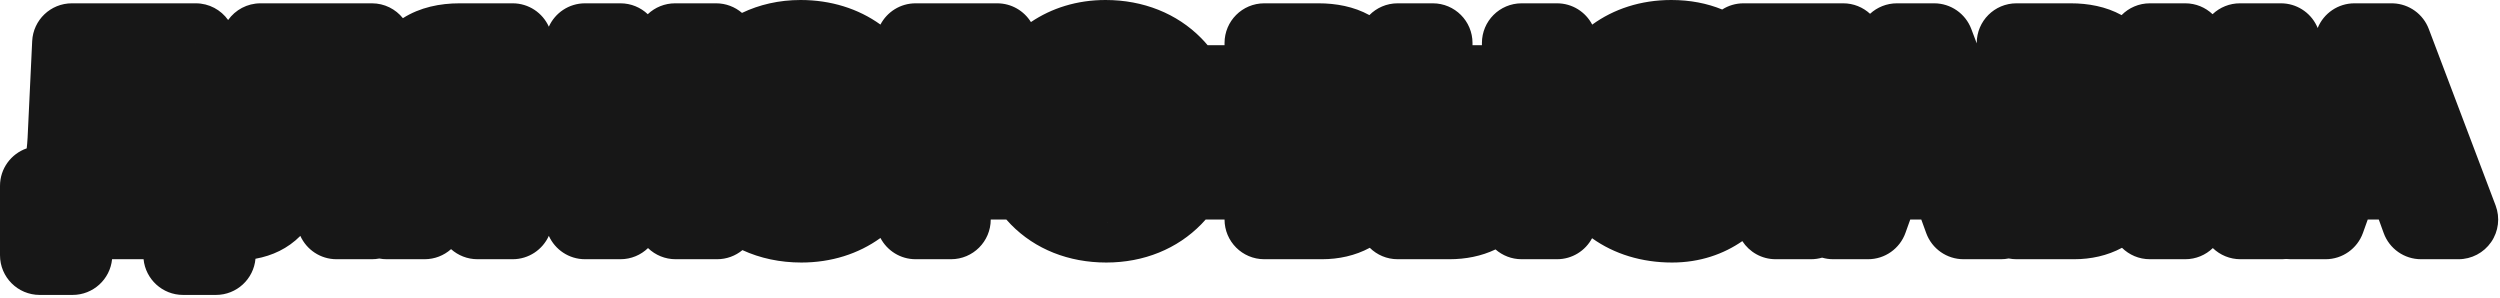 <?xml version="1.0" encoding="UTF-8"?> <svg xmlns="http://www.w3.org/2000/svg" width="588" height="70" viewBox="0 0 588 70" fill="none"><path d="M393.089 0C397.541 1.95834e-05 401.529 0.797 405.06 2.236C406.506 1.315 408.223 0.78 410.064 0.78H433.524C435.96 0.78 438.177 1.715 439.839 3.243C441.525 1.694 443.762 0.78 446.155 0.78H454.915C458.795 0.78 462.271 3.18 463.645 6.809L464.93 10.202V10.114C464.93 4.96 469.108 0.78 474.263 0.78H487.043C491.139 0.78 495.327 1.533 499 3.555C500.692 1.842 503.041 0.78 505.639 0.78H513.979C516.465 0.78 518.724 1.755 520.396 3.341C522.116 1.71 524.41 0.78 526.818 0.78H536.479C540.045 0.78 543.3 2.813 544.865 6.018C544.957 6.205 545.041 6.395 545.119 6.586C546.547 3.087 549.956 0.78 553.76 0.78H562.52L562.882 0.787C566.614 0.931 569.917 3.294 571.248 6.809L586.968 48.329C588.053 51.197 587.661 54.414 585.919 56.938C584.176 59.461 581.306 60.967 578.239 60.967H569.419C565.493 60.967 561.987 58.51 560.646 54.819L559.489 51.634H556.893L555.767 54.778C554.438 58.49 550.922 60.967 546.979 60.967H538.76C538.418 60.967 538.078 60.947 537.742 60.91C537.405 60.947 537.063 60.967 536.719 60.967H526.938C524.5 60.967 522.181 60.014 520.456 58.349C518.777 59.968 516.495 60.967 513.979 60.967H505.639C503.087 60.967 500.776 59.942 499.091 58.282C495.653 60.136 491.772 60.967 487.883 60.967H474.263C473.641 60.967 473.034 60.904 472.446 60.788C471.856 60.905 471.25 60.967 470.636 60.967H461.815C457.889 60.967 454.383 58.51 453.043 54.819L451.886 51.634H449.289L448.163 54.778C446.835 58.49 443.317 60.967 439.375 60.967H431.155C430.266 60.967 429.393 60.839 428.56 60.598C427.736 60.836 426.866 60.967 425.965 60.967H417.624C414.343 60.967 411.459 59.272 409.795 56.712C405.411 59.742 399.86 61.747 393.269 61.747C386.172 61.747 379.69 59.773 374.454 56.029C372.882 58.967 369.786 60.967 366.221 60.967H357.881C355.531 60.967 353.386 60.097 351.745 58.664C348.402 60.261 344.693 60.967 340.961 60.967H328.721C326.169 60.967 323.858 59.942 322.173 58.282C318.735 60.136 314.854 60.967 310.965 60.967H297.345C292.19 60.967 288.012 56.788 288.012 51.634H283.571C283.247 52.003 282.913 52.365 282.568 52.719C276.911 58.522 269.04 61.747 260.203 61.747C251.357 61.747 243.464 58.621 237.781 52.813C237.405 52.429 237.042 52.036 236.691 51.634H233.02C233.02 56.788 228.841 60.967 223.687 60.967H215.347C211.758 60.967 208.644 58.941 207.082 55.971C201.908 59.712 195.502 61.747 188.486 61.747C183.483 61.747 178.786 60.746 174.62 58.827C172.976 60.186 170.884 60.967 168.675 60.967H158.896C156.457 60.967 154.138 60.014 152.413 58.349C150.734 59.968 148.452 60.967 145.936 60.967H137.595C133.808 60.967 130.55 58.71 129.087 55.47C127.623 58.71 124.366 60.967 120.579 60.967H112.3C109.915 60.967 107.74 60.071 106.09 58.6C104.409 60.098 102.211 60.967 99.88 60.967H90.939C90.353 60.967 89.775 60.91 89.21 60.804C88.65 60.909 88.072 60.967 87.481 60.967H79.142C75.36 60.967 72.106 58.717 70.64 55.483C67.687 58.458 64.035 60.148 60.088 60.86C59.669 65.628 55.669 69.367 50.793 69.367H43.054C38.214 69.367 34.235 65.683 33.767 60.967H26.36C25.892 65.683 21.913 69.367 17.073 69.367H9.333C4.179 69.367 0 65.189 0 60.034V43.714C0 39.628 2.627 36.157 6.283 34.893C6.362 34.21 6.435 33.385 6.491 32.388L7.57 9.671C7.807 4.694 11.911 0.78 16.894 0.78H46.054C49.191 0.78 51.964 2.331 53.656 4.705C55.352 2.325 58.132 0.78 61.262 0.78H87.481C90.426 0.78 93.051 2.146 94.762 4.276C98.788 1.712 103.514 0.78 108.1 0.78H120.579C124.365 0.78 127.623 3.036 129.087 6.276C130.551 3.036 133.808 0.78 137.595 0.78H145.936C148.422 0.78 150.681 1.755 152.354 3.341C154.073 1.71 156.367 0.78 158.775 0.78H168.436C170.709 0.78 172.855 1.607 174.518 3.035C178.584 1.089 183.235 0 188.307 0C195.39 5.61172e-05 201.858 2.025 207.08 5.78C208.641 2.808 211.757 0.78 215.347 0.78H234.547C237.894 0.78 240.827 2.544 242.475 5.191C247.332 1.91 253.308 5.39568e-05 260.022 0C268.896 0 276.808 3.173 282.508 8.952C283.043 9.495 283.553 10.056 284.039 10.634H288.012V10.114C288.012 4.96 292.19 0.78 297.345 0.78H310.125C314.221 0.78 318.409 1.533 322.082 3.555C323.774 1.842 326.123 0.78 328.721 0.78H337.001C342.156 0.78 346.334 4.96 346.334 10.114V10.634H348.548V10.114C348.548 4.96 352.726 0.78 357.881 0.78H366.221C369.814 0.78 372.931 2.813 374.491 5.79C379.519 2.141 385.859 0 393.089 0ZM260.81 52.407C260.608 52.412 260.406 52.413 260.202 52.413L260.203 52.414C260.406 52.414 260.609 52.412 260.81 52.407ZM394.376 52.387C394.012 52.405 393.643 52.414 393.269 52.414C393.643 52.414 394.012 52.405 394.376 52.387ZM392.346 52.398C392.434 52.4 392.522 52.403 392.61 52.405C392.522 52.403 392.434 52.4 392.346 52.398ZM187.582 52.398C187.657 52.4 187.733 52.403 187.809 52.404C187.733 52.403 187.657 52.4 187.582 52.398ZM189.164 52.404C189.22 52.403 189.275 52.4 189.331 52.398C189.275 52.4 189.22 52.403 189.164 52.404ZM189.817 52.379C189.901 52.375 189.985 52.369 190.068 52.364C189.985 52.369 189.901 52.375 189.817 52.379ZM391.722 52.37C391.771 52.373 391.821 52.377 391.87 52.379C391.821 52.377 391.771 52.373 391.722 52.37ZM186.92 52.368C186.968 52.371 187.016 52.373 187.064 52.376C187.016 52.373 186.968 52.371 186.92 52.368ZM390.951 52.317C391.047 52.325 391.144 52.333 391.24 52.34C391.144 52.333 391.047 52.325 390.951 52.317ZM190.458 52.339C190.547 52.332 190.635 52.325 190.724 52.317C190.635 52.325 190.547 52.332 190.458 52.339ZM186.173 52.315C186.25 52.322 186.327 52.328 186.404 52.334C186.327 52.328 186.25 52.322 186.173 52.315ZM390.316 52.258C390.414 52.268 390.512 52.277 390.61 52.286C390.512 52.277 390.414 52.268 390.316 52.258ZM191.181 52.273C191.232 52.268 191.282 52.263 191.333 52.258C191.282 52.263 191.232 52.268 191.181 52.273ZM185.53 52.253C185.579 52.258 185.629 52.263 185.678 52.269C185.629 52.263 185.579 52.258 185.53 52.253ZM389.66 52.179C389.749 52.191 389.839 52.201 389.929 52.212C389.839 52.201 389.749 52.191 389.66 52.179ZM191.907 52.188C191.932 52.184 191.957 52.181 191.982 52.178C191.957 52.181 191.932 52.184 191.907 52.188ZM264.31 52.087H264.311H264.31ZM184.812 52.163C184.828 52.165 184.843 52.168 184.858 52.17C184.843 52.168 184.828 52.165 184.812 52.163ZM388.981 52.079C389.002 52.082 389.022 52.086 389.042 52.089C389.022 52.086 389.002 52.082 388.981 52.079ZM184.099 52.052C184.126 52.056 184.153 52.062 184.181 52.066C184.153 52.062 184.126 52.056 184.099 52.052ZM388.195 51.938C388.274 51.953 388.352 51.968 388.431 51.982C388.352 51.968 388.274 51.953 388.195 51.938ZM254.479 51.786C254.773 51.854 255.07 51.916 255.37 51.973C255.07 51.916 254.773 51.854 254.479 51.786ZM193.282 51.962C193.297 51.959 193.312 51.955 193.327 51.952C193.312 51.955 193.297 51.959 193.282 51.962ZM183.404 51.923C183.45 51.932 183.497 51.941 183.543 51.95C183.497 51.941 183.45 51.932 183.404 51.923ZM57.722 51.79C57.355 51.838 56.977 51.873 56.587 51.898C56.977 51.873 57.355 51.838 57.722 51.79ZM387.604 51.815C387.666 51.828 387.727 51.841 387.789 51.855C387.727 51.841 387.666 51.828 387.604 51.815ZM193.857 51.842C193.928 51.826 193.998 51.81 194.067 51.794C193.998 51.81 193.928 51.826 193.857 51.842ZM182.775 51.789C182.804 51.796 182.833 51.801 182.862 51.808C182.833 51.801 182.804 51.796 182.775 51.789ZM398.993 51.634C398.978 51.638 398.963 51.643 398.948 51.648C398.964 51.643 398.979 51.638 398.994 51.634H398.993ZM386.938 51.657C387.026 51.679 387.115 51.701 387.203 51.723C387.115 51.701 387.026 51.679 386.938 51.657ZM194.444 51.703C194.516 51.685 194.588 51.667 194.659 51.648C194.588 51.667 194.516 51.685 194.444 51.703ZM103.67 10.578C103.591 10.596 103.513 10.615 103.436 10.634H103.444C103.519 10.615 103.594 10.596 103.67 10.578ZM491.636 10.634H491.637C491.536 10.608 491.435 10.583 491.333 10.56C491.435 10.583 491.536 10.609 491.636 10.634ZM314.718 10.634H314.719C314.618 10.608 314.517 10.583 314.415 10.56C314.517 10.583 314.618 10.609 314.718 10.634ZM168.029 10.634H168.03L168.436 10.114H168.435L168.029 10.634ZM145.935 10.634H145.936V10.114H145.935V10.634ZM46.053 10.634H46.054V10.114H46.053V10.634ZM400.784 10.591C400.781 10.59 400.778 10.589 400.774 10.588C400.76 10.583 400.746 10.578 400.732 10.573C400.75 10.579 400.767 10.585 400.784 10.591ZM252.548 10.534C252.502 10.55 252.455 10.564 252.409 10.58C252.455 10.564 252.502 10.55 252.548 10.534ZM385.557 10.507C385.511 10.522 385.466 10.537 385.421 10.552C385.466 10.537 385.511 10.522 385.557 10.507ZM104.383 10.43C104.207 10.462 104.034 10.497 103.862 10.534C104.034 10.497 104.207 10.462 104.383 10.43ZM314.184 10.509C314.049 10.48 313.913 10.453 313.775 10.428C313.913 10.453 314.049 10.48 314.184 10.509ZM491.102 10.509C490.967 10.48 490.831 10.453 490.693 10.428C490.831 10.453 490.967 10.48 491.102 10.509ZM400.419 10.464C400.363 10.445 400.306 10.427 400.25 10.408C400.306 10.427 400.363 10.445 400.419 10.464ZM195.735 10.429C195.704 10.419 195.673 10.409 195.642 10.399C195.673 10.409 195.704 10.419 195.735 10.429ZM181.259 10.394C181.242 10.399 181.225 10.403 181.209 10.408C181.225 10.403 181.242 10.399 181.259 10.394ZM253.127 10.346C253.07 10.363 253.013 10.38 252.956 10.398C253.013 10.38 253.07 10.363 253.127 10.346ZM313.608 10.396C313.474 10.373 313.338 10.353 313.201 10.332C313.338 10.353 313.474 10.373 313.608 10.396ZM490.526 10.396C490.392 10.373 490.256 10.353 490.119 10.332C490.256 10.353 490.392 10.373 490.526 10.396ZM104.987 10.331C104.85 10.351 104.714 10.373 104.58 10.396C104.714 10.373 104.85 10.351 104.987 10.331ZM386.174 10.312C386.113 10.33 386.053 10.348 385.993 10.366C386.053 10.348 386.113 10.33 386.174 10.312ZM400.004 10.329C399.939 10.309 399.873 10.289 399.807 10.27C399.873 10.289 399.939 10.309 400.004 10.329ZM105.259 10.292C105.241 10.294 105.224 10.296 105.206 10.299C105.224 10.296 105.241 10.294 105.259 10.292ZM312.958 10.295C312.762 10.268 312.564 10.244 312.362 10.224C312.564 10.244 312.762 10.268 312.958 10.295ZM489.876 10.295C489.68 10.268 489.482 10.244 489.28 10.224C489.482 10.244 489.68 10.268 489.876 10.295ZM195.146 10.253C195.082 10.235 195.016 10.217 194.951 10.199C195.016 10.217 195.082 10.235 195.146 10.253ZM253.752 10.163C253.673 10.185 253.595 10.207 253.517 10.229C253.595 10.207 253.673 10.185 253.752 10.163ZM182.043 10.161C181.981 10.178 181.918 10.195 181.856 10.213C181.918 10.195 181.981 10.178 182.043 10.161ZM106.457 10.172C106.302 10.183 106.148 10.196 105.995 10.21C106.148 10.196 106.302 10.183 106.457 10.172ZM312.184 10.208C312.044 10.195 311.903 10.183 311.761 10.173C311.903 10.183 312.044 10.195 312.184 10.208ZM489.102 10.208C488.962 10.195 488.821 10.183 488.679 10.173C488.821 10.183 488.962 10.195 489.102 10.208ZM399.552 10.194C399.492 10.177 399.432 10.16 399.372 10.144C399.432 10.16 399.492 10.177 399.552 10.194ZM386.787 10.137C386.738 10.15 386.689 10.164 386.641 10.178C386.689 10.164 386.738 10.15 386.787 10.137ZM107.245 10.129C107.029 10.137 106.815 10.148 106.604 10.161C106.815 10.148 107.029 10.137 107.245 10.129ZM311.443 10.152C311.312 10.145 311.179 10.138 311.045 10.133C311.179 10.138 311.312 10.145 311.443 10.152ZM488.361 10.152C488.23 10.145 488.097 10.138 487.963 10.133C488.097 10.138 488.23 10.145 488.361 10.152ZM194.531 10.088C194.486 10.076 194.44 10.065 194.395 10.054C194.44 10.065 194.486 10.076 194.531 10.088ZM254.31 10.016C254.222 10.037 254.135 10.06 254.048 10.083C254.135 10.06 254.222 10.037 254.31 10.016ZM399.119 10.074C399.044 10.055 398.969 10.036 398.894 10.017C398.969 10.036 399.044 10.055 399.119 10.074ZM182.738 9.98C182.724 9.984 182.71 9.987 182.695 9.99C182.71 9.987 182.724 9.984 182.738 9.98ZM387.507 9.958C387.469 9.967 387.431 9.974 387.394 9.983C387.431 9.974 387.469 9.967 387.507 9.958ZM398.646 9.956C398.588 9.942 398.53 9.928 398.472 9.915C398.53 9.928 398.588 9.942 398.646 9.956ZM193.91 9.938C193.853 9.926 193.796 9.913 193.738 9.9C193.796 9.913 193.853 9.926 193.91 9.938ZM254.869 9.884C254.801 9.899 254.733 9.916 254.665 9.932C254.733 9.916 254.801 9.899 254.869 9.884ZM398.19 9.853C398.122 9.838 398.053 9.824 397.984 9.81C398.053 9.824 398.122 9.838 398.19 9.853ZM388.184 9.811C388.133 9.821 388.082 9.831 388.031 9.842C388.082 9.831 388.133 9.821 388.184 9.811ZM183.53 9.805C183.492 9.813 183.453 9.821 183.415 9.829C183.453 9.821 183.492 9.813 183.53 9.805ZM193.373 9.824C193.274 9.804 193.175 9.785 193.076 9.767C193.175 9.785 193.274 9.804 193.373 9.824ZM397.702 9.753C397.651 9.743 397.6 9.734 397.549 9.725C397.6 9.734 397.651 9.743 397.702 9.753ZM388.84 9.688C388.787 9.698 388.734 9.707 388.681 9.717C388.734 9.707 388.787 9.698 388.84 9.688ZM184.263 9.667C184.232 9.672 184.201 9.678 184.17 9.684C184.201 9.678 184.232 9.672 184.263 9.667ZM397.231 9.668C397.135 9.652 397.037 9.636 396.939 9.621C397.037 9.636 397.135 9.652 397.231 9.668ZM389.487 9.586C389.459 9.59 389.43 9.594 389.401 9.599C389.43 9.594 389.459 9.59 389.487 9.586ZM396.776 9.596C396.686 9.582 396.594 9.57 396.503 9.558C396.594 9.57 396.686 9.582 396.776 9.596ZM191.864 9.57C191.803 9.562 191.742 9.555 191.681 9.547C191.742 9.555 191.803 9.562 191.864 9.57ZM256.856 9.537C256.787 9.546 256.718 9.555 256.649 9.564C256.718 9.555 256.787 9.546 256.856 9.537ZM185.126 9.539C185.073 9.546 185.02 9.552 184.968 9.56C185.02 9.552 185.073 9.546 185.126 9.539ZM396.23 9.521C396.201 9.518 396.171 9.515 396.142 9.512C396.171 9.515 396.201 9.518 396.23 9.521ZM191.218 9.491C191.138 9.482 191.058 9.475 190.979 9.467C191.058 9.475 191.138 9.482 191.218 9.491ZM257.469 9.466C257.41 9.472 257.352 9.478 257.294 9.484C257.352 9.478 257.41 9.472 257.469 9.466ZM185.88 9.452C185.833 9.457 185.787 9.462 185.74 9.467C185.787 9.462 185.833 9.457 185.88 9.452ZM391.005 9.418C390.942 9.423 390.878 9.428 390.815 9.434C390.878 9.428 390.942 9.423 391.005 9.418ZM190.569 9.429C190.485 9.422 190.4 9.415 190.314 9.408C190.4 9.415 190.485 9.422 190.569 9.429ZM258.112 9.407C258.033 9.413 257.955 9.42 257.876 9.427C257.955 9.42 258.033 9.413 258.112 9.407ZM395.227 9.419C395.137 9.412 395.047 9.406 394.957 9.399C395.047 9.406 395.137 9.412 395.227 9.419ZM186.729 9.384C186.692 9.386 186.655 9.388 186.618 9.391C186.655 9.388 186.692 9.386 186.729 9.384ZM189.935 9.383C189.83 9.377 189.725 9.371 189.619 9.366C189.725 9.371 189.83 9.377 189.935 9.383ZM391.73 9.369C391.651 9.373 391.571 9.378 391.491 9.383C391.571 9.378 391.651 9.373 391.73 9.369ZM394.713 9.382C394.628 9.377 394.543 9.373 394.458 9.369C394.543 9.373 394.628 9.377 394.713 9.382ZM258.74 9.367C258.68 9.37 258.619 9.373 258.559 9.377C258.619 9.373 258.68 9.37 258.74 9.367ZM393.088 9.334C393.453 9.334 393.812 9.341 394.165 9.355C393.812 9.341 393.453 9.334 393.089 9.334H393.088ZM187.566 9.346C187.491 9.348 187.417 9.351 187.342 9.354C187.417 9.351 187.491 9.348 187.566 9.346ZM189.197 9.35C189.129 9.347 189.061 9.344 188.993 9.343C189.061 9.344 189.129 9.347 189.197 9.35ZM259.394 9.342C259.315 9.344 259.237 9.347 259.158 9.35C259.237 9.347 259.315 9.344 259.394 9.342ZM392.389 9.344C392.332 9.345 392.275 9.348 392.218 9.35C392.275 9.348 392.332 9.345 392.389 9.344ZM105.737 10.235C105.576 10.253 105.417 10.271 105.259 10.292C105.417 10.271 105.576 10.253 105.737 10.235Z" fill="#171717"></path></svg> 